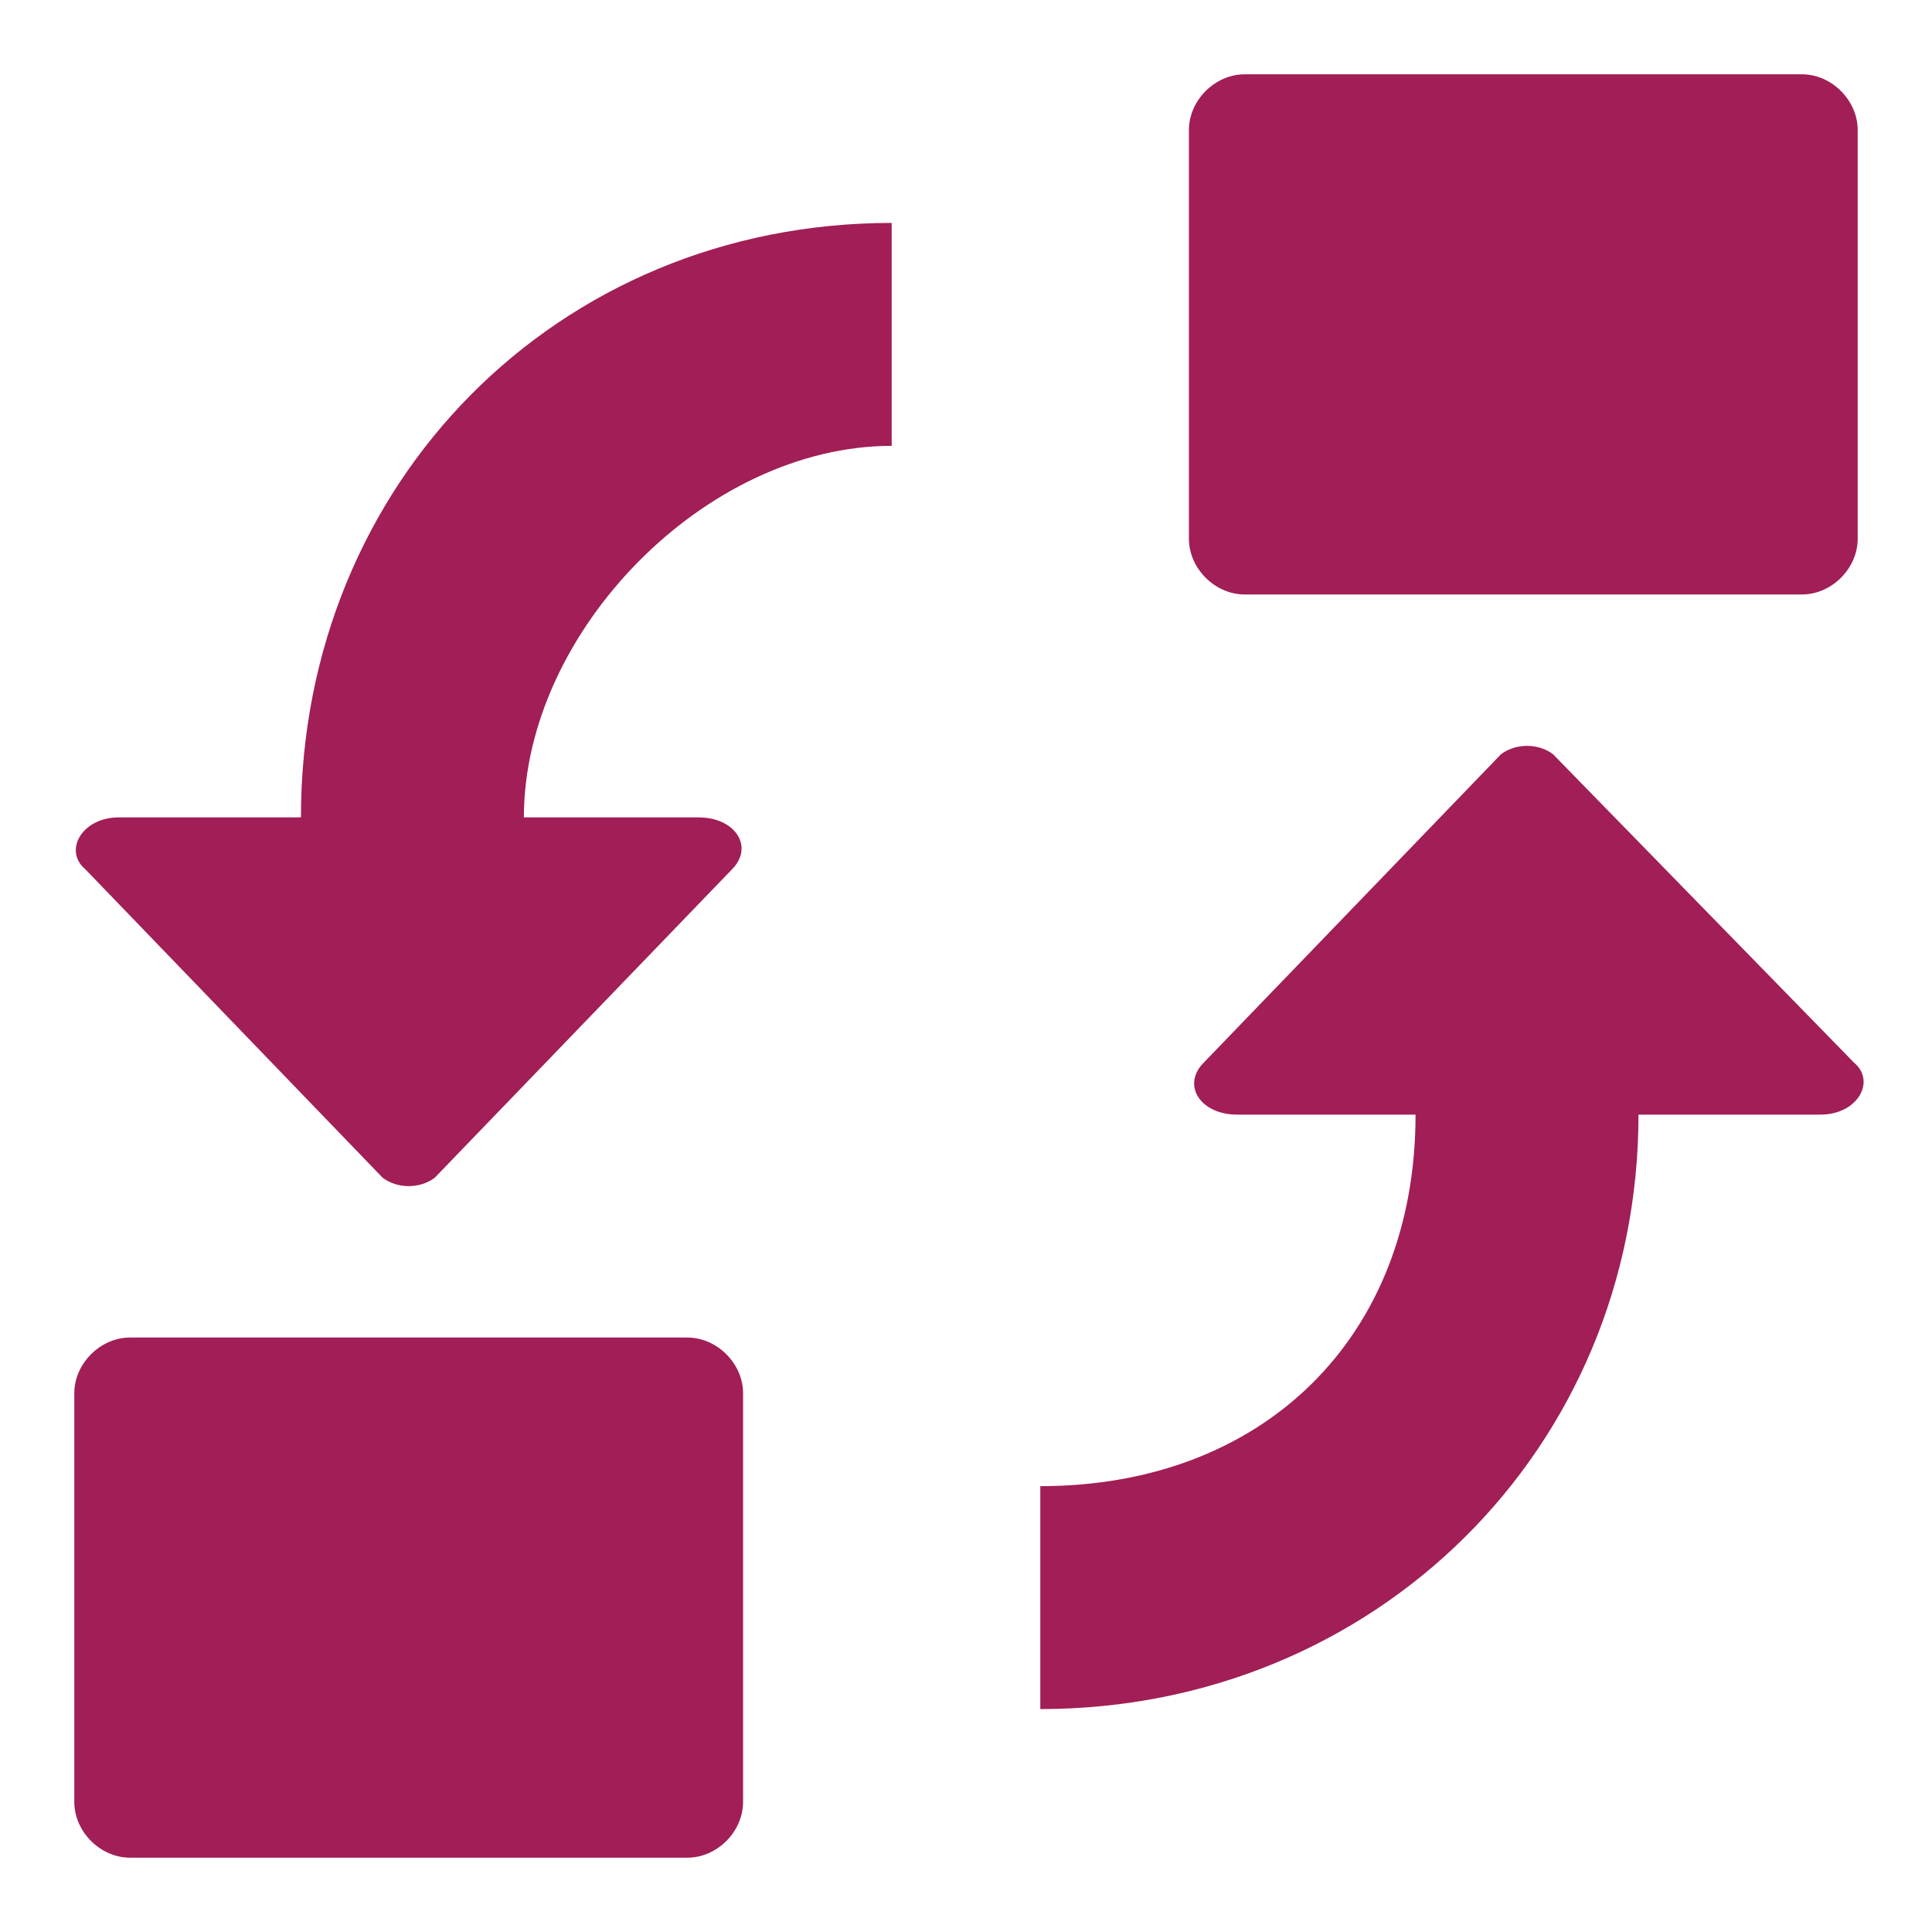<svg xmlns="http://www.w3.org/2000/svg" fill="#a11e56" width="256px" height="256px" viewBox="0 0 52.00 52.00" xml:space="preserve" stroke="#a11e56" stroke-width="0.001"> <g id="SVGRepo_bgCarrier" stroke-width="0"></g> <g id="SVGRepo_tracerCarrier" stroke-linecap="round" stroke-linejoin="round"></g> <g id="SVGRepo_iconCarrier"> <path d="M20,37.5c0-0.8-0.7-1.5-1.5-1.5h-15C2.7,36,2,36.7,2,37.5v11C2,49.3,2.7,50,3.5,50h15c0.8,0,1.5-0.7,1.5-1.5 V37.5z"></path> <path d="M8.1,22H3.2c-1,0-1.5,0.9-0.9,1.4l8,8.3c0.4,0.3,1,0.3,1.4,0l8-8.3c0.6-0.6,0.1-1.4-0.9-1.4h-4.7 c0-5,4.9-10,9.9-10V6C15,6,8.1,13,8.1,22z"></path> <path d="M41.8,20.3c-0.4-0.3-1-0.3-1.4,0l-8,8.3c-0.6,0.6-0.1,1.4,0.9,1.4h4.8c0,6-4.1,10-10.1,10v6 c9,0,16.1-7,16.1-16H49c1,0,1.5-0.9,0.9-1.4L41.8,20.3z"></path> <path d="M50,3.5C50,2.7,49.3,2,48.5,2h-15C32.7,2,32,2.7,32,3.5v11c0,0.8,0.7,1.5,1.5,1.5h15c0.8,0,1.5-0.7,1.5-1.5 V3.5z"></path> </g> </svg>